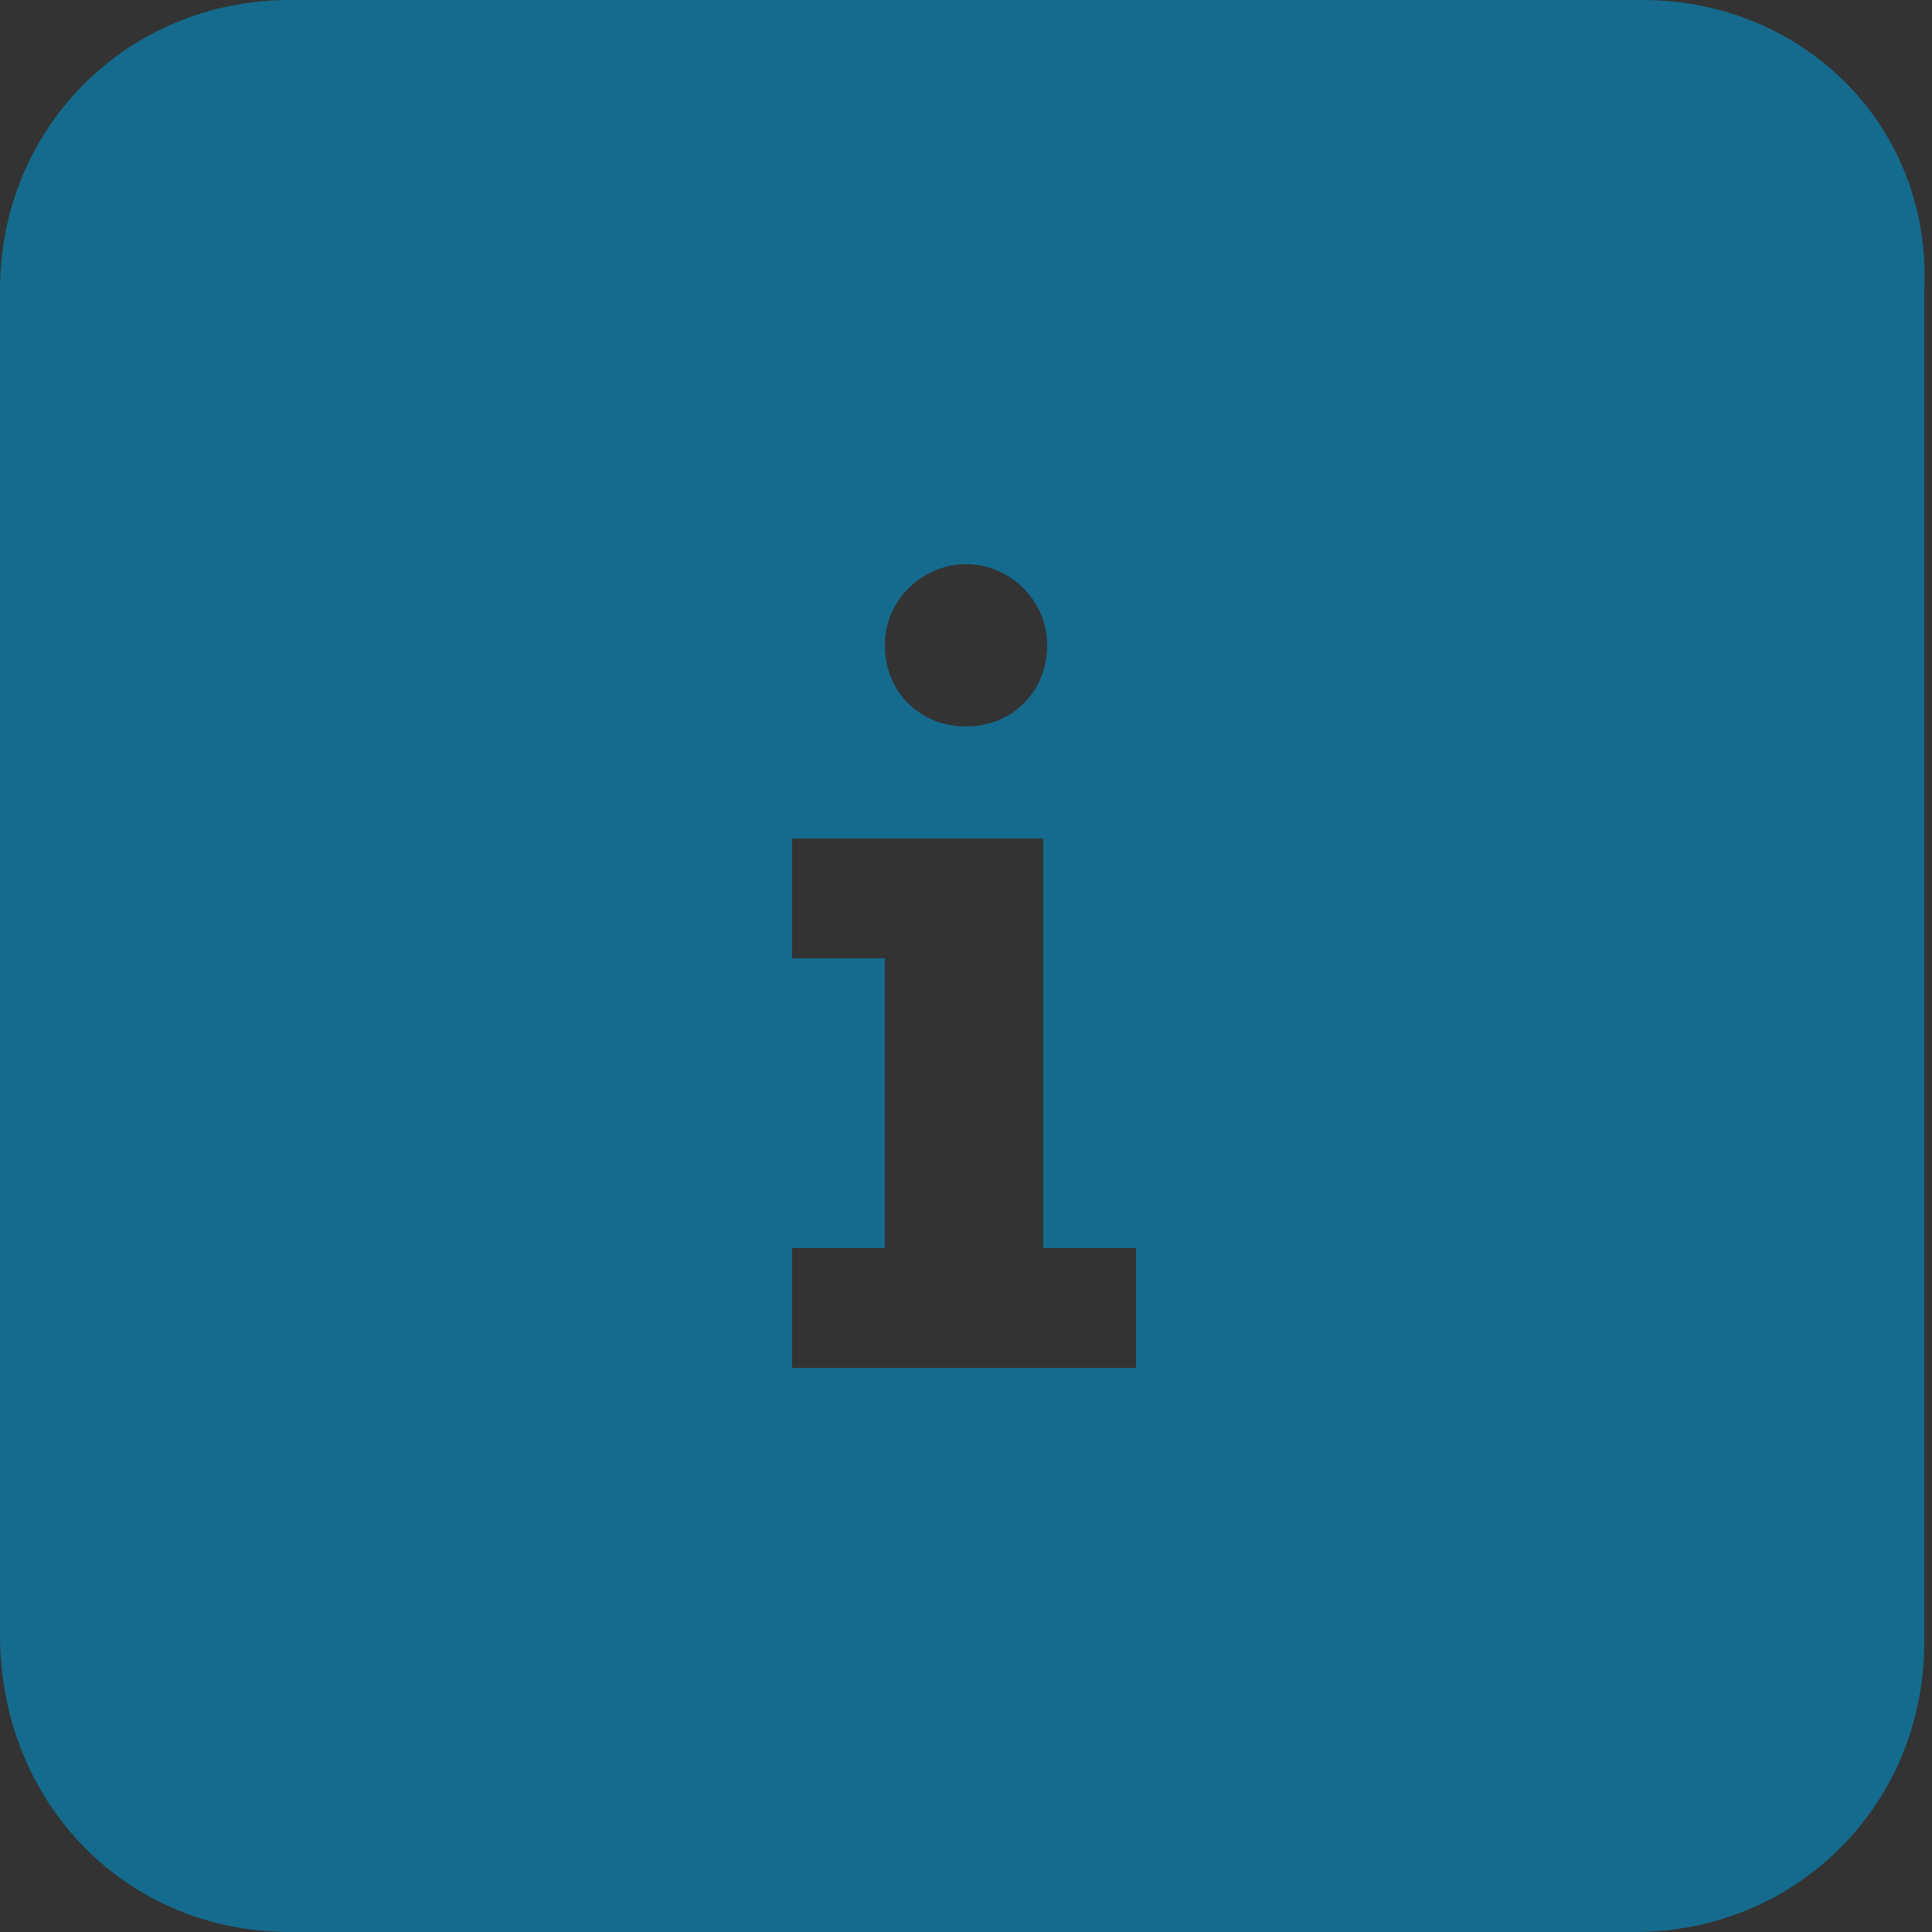 <?xml version="1.0" encoding="utf-8"?>
<!-- Generator: Adobe Illustrator 18.1.1, SVG Export Plug-In . SVG Version: 6.00 Build 0)  -->
<svg version="1.1" id="Layer_1" xmlns="http://www.w3.org/2000/svg" xmlns:xlink="http://www.w3.org/1999/xlink" x="0px" y="0px"
	 viewBox="0 0 50 50" enable-background="new 0 0 50 50" xml:space="preserve">
<rect x="0" y="0" width="50" height="50" fill="#333333" stroke="none"/>
<g>
	<g>
		<path fill="#FFFFFF" d="M3990-389c-2-21.7,12.5-41.8,34.4-46.3c6.1-1.3,12.1-1.2,18,0.2l-1.4,4.8l32-5.8l-24.1-24l-1.6,6
			c-8.6-2-17.9-2.2-27-0.3c-32.5,6.7-54,35.7-49.9,68L3990-389z"/>
		<path fill="#FFFFFF" d="M4073.6-400c3.9,21.5-9,42.8-30.4,49.2c-6,1.8-12,2.2-17.9,1.3l0.9-4.8l-29.5,8.5l24.1,21.8l1-6.2
			c8.9,1.3,17.9,0.7,27-2c31.9-9.5,51-39.8,44.1-71.7L4073.6-400z"/>
	</g>
	<g>
		<rect x="-3843.1" y="448" fill="#156B8D" width="0.5" height="1"/>
		<path fill="#156B8D" d="M-3839.4,448.6c0.2,0,0.4-0.1,0.4-0.4c0-0.1-0.1-0.3-0.4-0.3c-0.3,0-0.5,0.1-0.3,0.3
			C-3839.6,448.5-3839.5,448.6-3839.4,448.6z"/>
		<rect x="-3844.6" y="450.4" fill="#156B8D" width="0.5" height="1"/>
		<rect x="-3844" y="448" fill="#156B8D" width="0.5" height="1"/>
		<rect x="-3856" y="440.1" fill="#156B8D" width="3.1" height="2.6"/>
		<path fill="#156B8D" d="M-3855.5,453.6c0,0.9,0.6,1.5,1.5,1.5s1.5-0.6,1.5-1.5s-0.6-1.5-1.5-1.5S-3855.5,452.9-3855.5,453.6z"/>
		<path fill="#156B8D" d="M-3839.4,451c0.2,0,0.4-0.1,0.4-0.4c0-0.1-0.1-0.4-0.4-0.4c-0.3,0-0.5,0.2-0.3,0.4
			C-3839.6,450.9-3839.5,451-3839.4,451z"/>
		<rect x="-3844" y="450.4" fill="#156B8D" width="0.5" height="1"/>
		<rect x="-3843.1" y="450.4" fill="#156B8D" width="0.5" height="1"/>
		<rect x="-3844.6" y="448" fill="#156B8D" width="0.5" height="1"/>
		<path fill="#156B8D" d="M-3841.9,442.6c-3.3,0-6,2.6-6,6s2.7,6,6,6c3.4,0,6-2.6,6-6C-3835.9,445.4-3838.5,442.6-3841.9,442.6z
			 M-3838.5,452.1h-6.6V450h6.6V452.1z M-3838.5,449.4h-6.6v-2h6.6V449.4z M-3838.5,447h-6.6v-2.4h6.6V447z"/>
		<path fill="#156B8D" d="M-3824.5,423h-35c-4.1,0-7.5,3.4-7.5,7.5v34.9c0,4.3,3.4,7.6,7.5,7.6h34.9c4.1,0,7.5-3.4,7.5-7.5v-35
			C-3817,426.4-3820.4,423-3824.5,423z M-3833.9,448.9c0,0.4,0,0.6,0,1h4.2c0,0,0.1,0,0.1,0.1v1.6h1.7c0.1,0,0.3,0,0.1,0.1v3.2
			c0,0,0,0.1-0.1,0.1h-3.6c0,0-0.1,0-0.1-0.1v-3.1c0,0,0-0.1,0.1-0.1h1.5v-1.5h-4c-0.6,3.6-4,6.5-7.9,6.5c-3.8,0-7.1-2.9-7.8-6.5
			h-4.3v1.5c1.1,0,2,0.8,2,2c0,1.1-1,1.8-2,1.8s-2-0.8-2-2c0-1,0.6-1.8,1.6-2v-1.8c0,0,0-0.2,0.2-0.2h4.3c0-0.3,0-0.6,0-1
			c0-1.1,0.2-2.1,0.7-3.1h-5.2c0,0-0.1,0-0.1-0.1v-2h-1.6c0,0-0.2,0-0.2-0.1V440c0,0,0-0.2,0.2-0.2h3.6c0.1,0,0.1,0,0.1,0.5v3.2
			c0,0,0,0.1-0.1,0.1h-1.5v1.6h5.4c1.3-2.6,4-4.4,7-4.4s5.6,1.9,7,4.4h4.8v-1.5c-1-0.1-1.6-1-1.6-2s0.8-2,2-2c1,0,2,0.9,2,2
			c0,1-1,2-2,2v1.8c0,0,0,0.1-0.2,0.1h-4.9C-3834,446.6-3833.9,447.6-3833.9,448.9z"/>
		<rect x="-3844.6" y="445.5" fill="#156B8D" width="0.5" height="1"/>
		<rect x="-3831.1" y="452.1" fill="#156B8D" width="3.2" height="2.6"/>
		<rect x="-3843.1" y="445.5" fill="#156B8D" width="0.5" height="1"/>
		<rect x="-3844" y="445.5" fill="#156B8D" width="0.5" height="1"/>
		<path fill="#156B8D" d="M-3839.4,446.1c0.2,0,0.4-0.1,0.4-0.4c0-0.1-0.1-0.3-0.4-0.3c-0.3,0-0.5,0.1-0.3,0.3
			C-3839.6,446-3839.5,446.1-3839.4,446.1z"/>
		<path fill="#156B8D" d="M-3828.1,441.4c0-0.9-0.7-1.5-1.5-1.5c-0.9,0-1.5,0.6-1.5,1.5c0,1,0.6,1.6,1.5,1.6
			C-3828.9,443-3828.1,442.1-3828.1,441.4z"/>
	</g>
</g>
<path fill="#156B8D" d="M42.5,0h-35C3.3,0,0,3.3,0,7.5v34.8C0,46.7,3.3,50,7.5,50h34.8c4.2,0,7.5-3.3,7.5-7.5v-35
	C50,3.3,46.7,0,42.5,0z M25,14.6c1.1,0,2.1,0.9,2.1,2.1s-0.9,2.1-2.1,2.1s-2.1-0.9-2.1-2.1S23.9,14.6,25,14.6z M29.4,35.4h-8.9v-3.1
	h2.4v-7.5h-2.4v-3.1h2.4h4h0.1v10.6h2.4V35.4z"/>
</svg>
